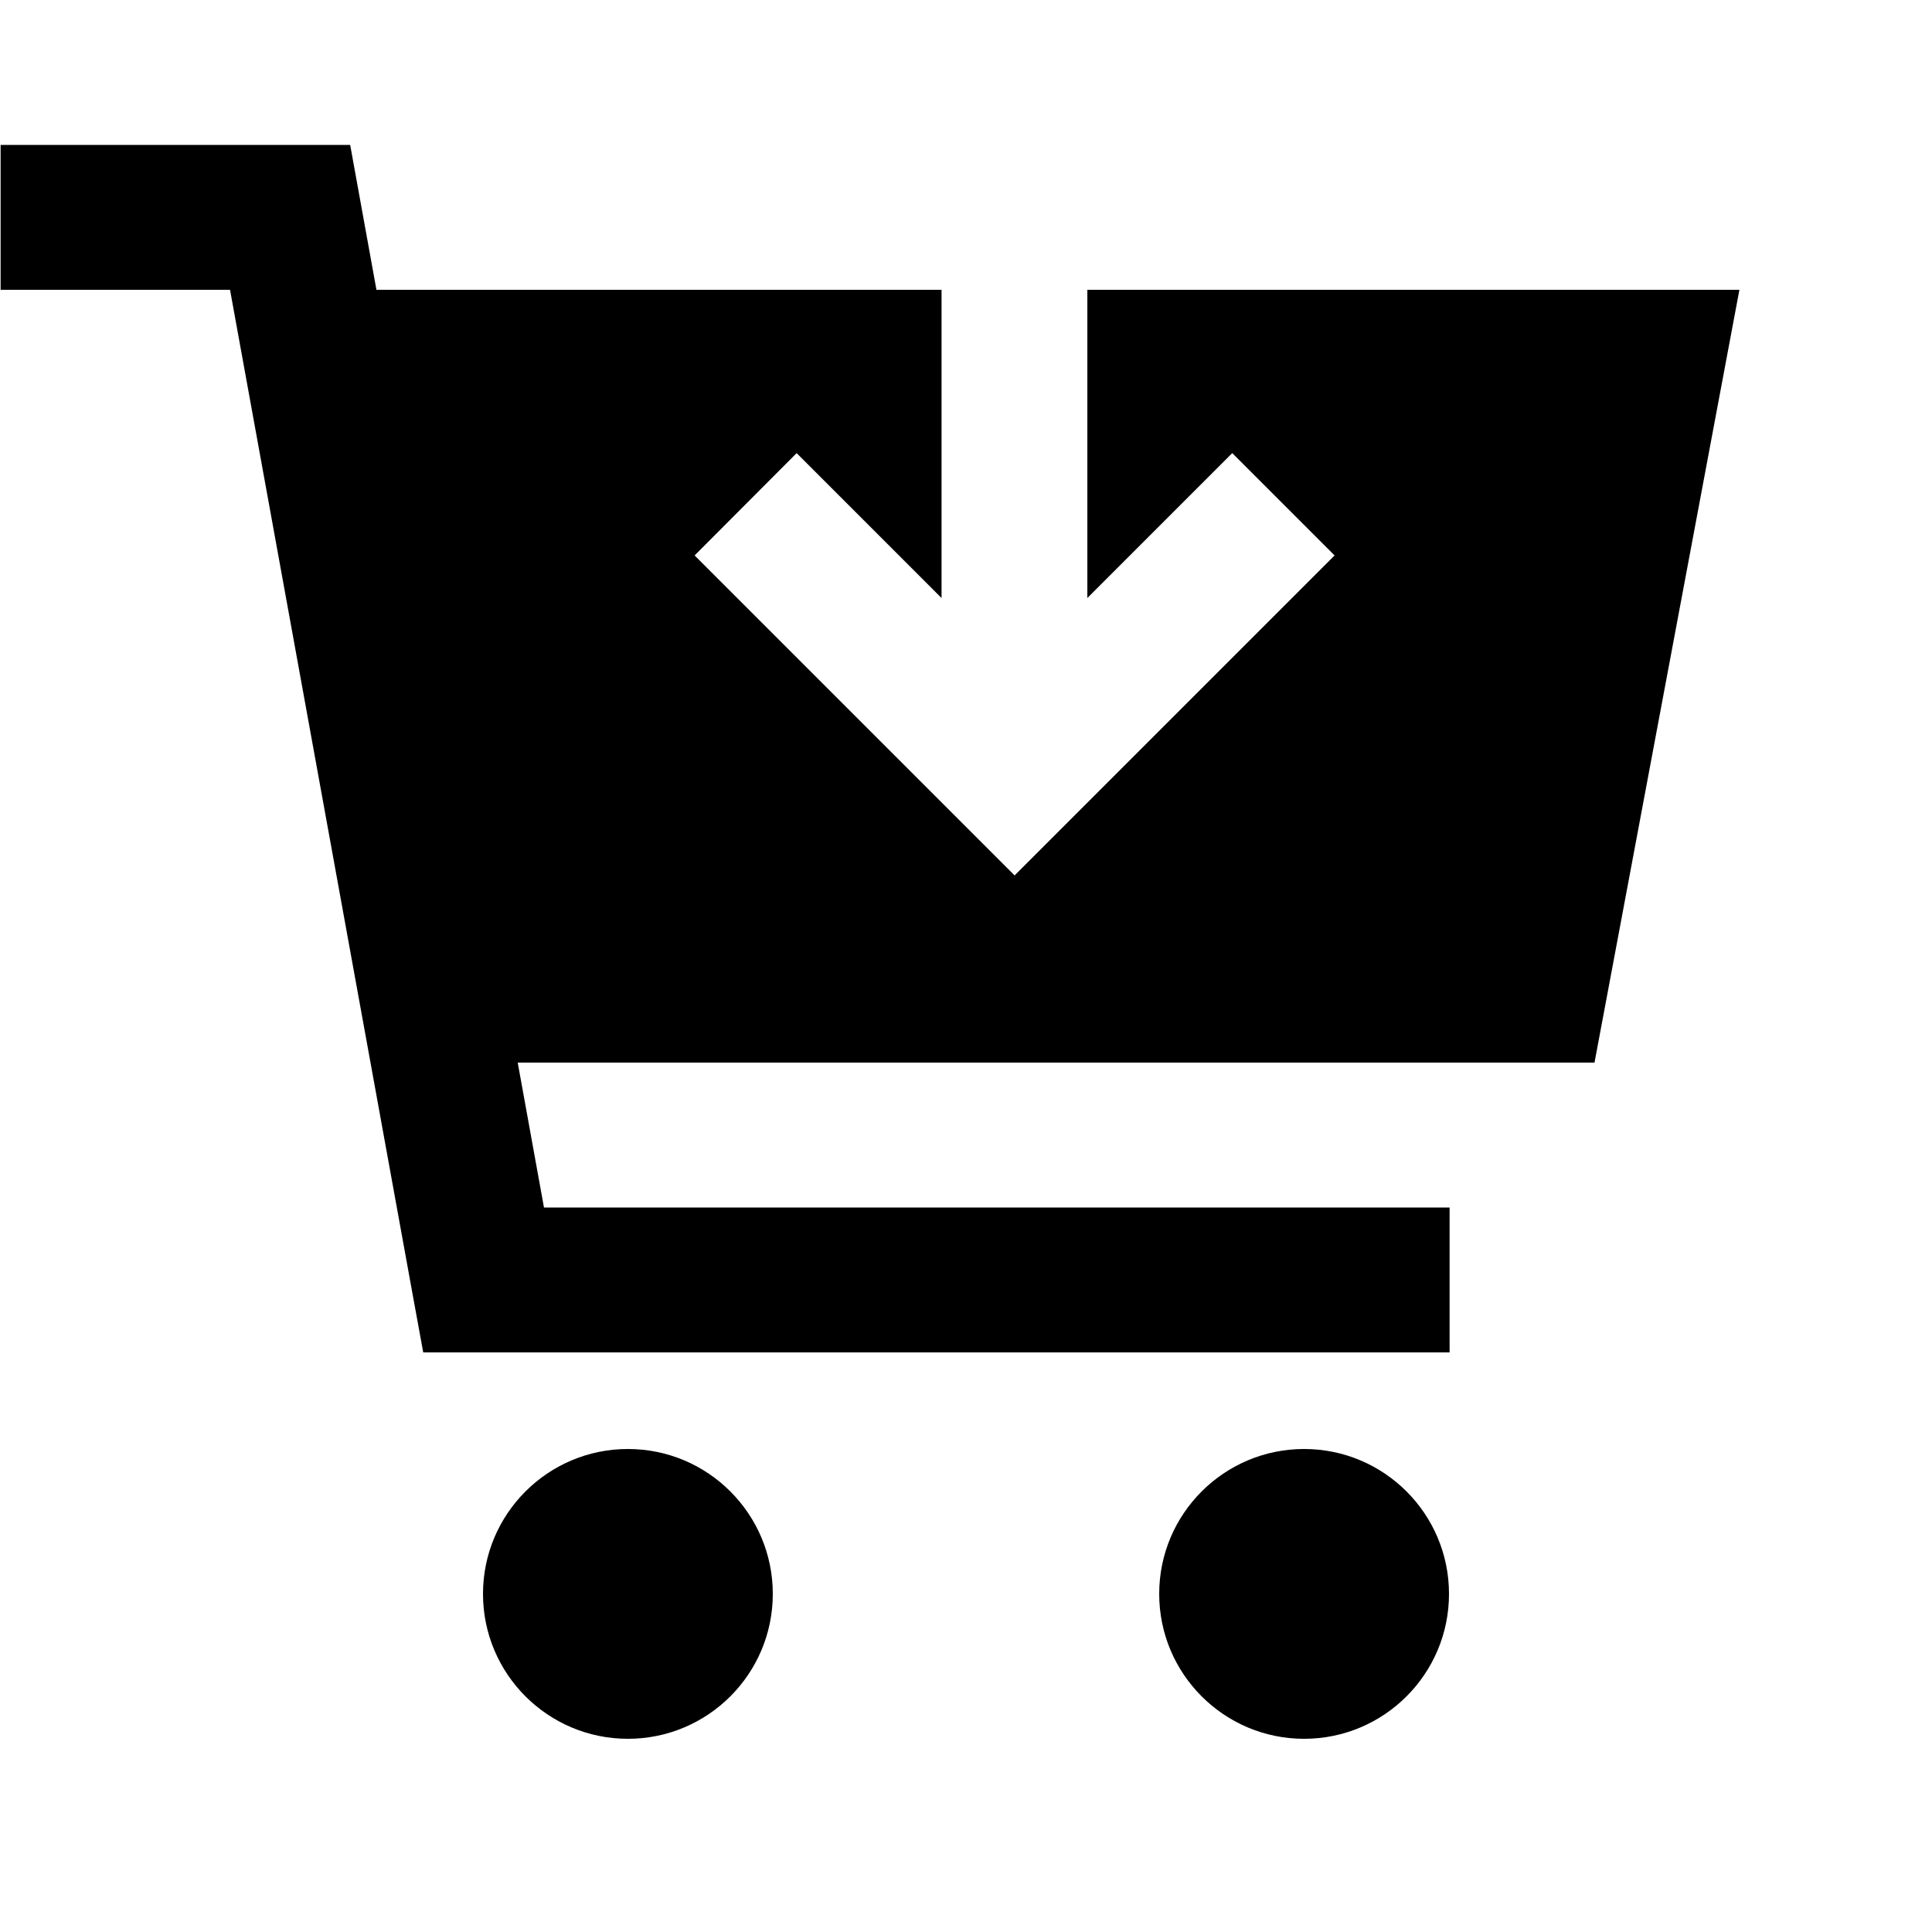 <svg xmlns="http://www.w3.org/2000/svg" viewBox="0 0 640 640"><!--! Font Awesome Pro 7.1.0 by @fontawesome - https://fontawesome.com License - https://fontawesome.com/license (Commercial License) Copyright 2025 Fonticons, Inc. --><path fill="currentColor" d="M0 48L116 48C118.1 59.7 121 75.7 124.7 96L311.9 96L311.9 198.1C288.9 175.1 272.9 159.1 263.9 150.1L230.1 184C232.2 186.1 261.9 215.8 319.1 273L336.1 290C338.2 287.9 367.9 258.2 425.1 201L442.1 184L408.2 150.1C399.2 159.1 383.2 175.1 360.2 198.1L360.2 96L576.2 96L528.2 352L171.5 352L180.2 400L480.2 400L480.2 448L140.2 448L136.6 428.3L76.2 96L.2 96L.2 48zM160 528C160 501.5 181.5 480 208 480C234.5 480 256 501.5 256 528C256 554.5 234.5 576 208 576C181.5 576 160 554.5 160 528zM384 528C384 501.5 405.5 480 432 480C458.5 480 480 501.5 480 528C480 554.5 458.5 576 432 576C405.5 576 384 554.5 384 528z"/></svg>